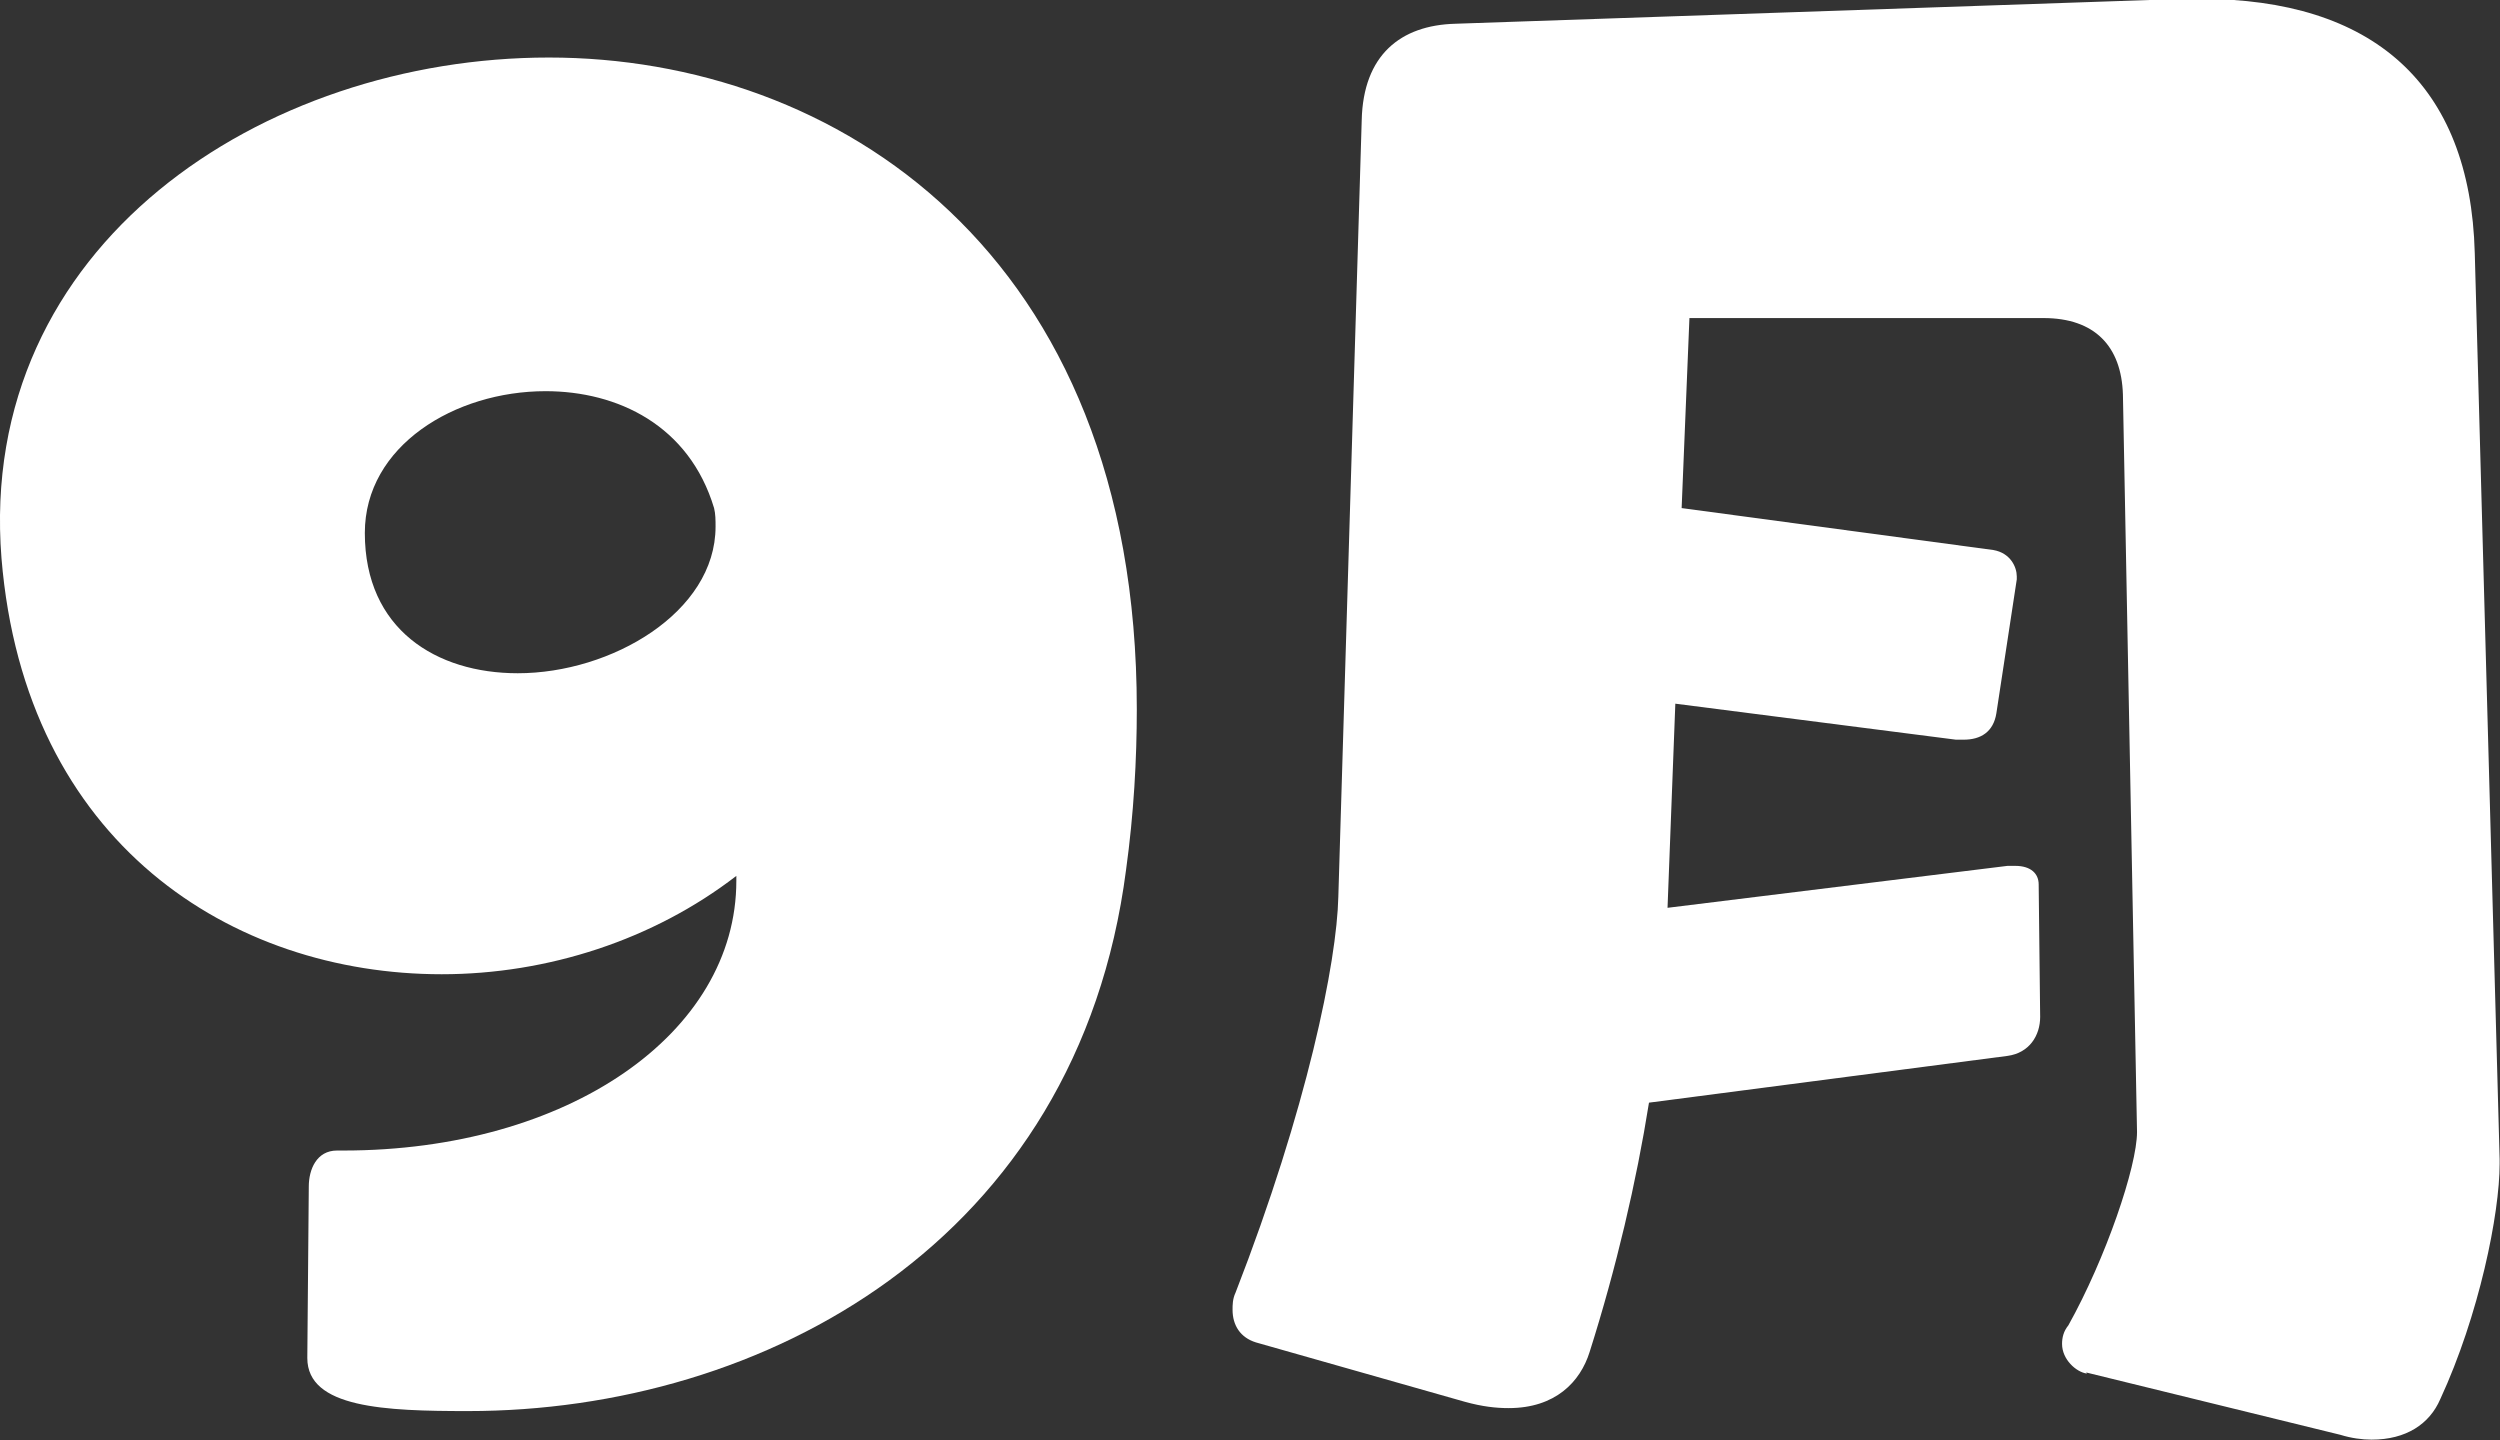 <?xml version="1.0" encoding="UTF-8"?><svg id="_レイヤー_2" xmlns="http://www.w3.org/2000/svg" viewBox="0 0 67.36 38.81"><rect x="0" y="0" width="67.36" height="38.81" fill="#333333" stroke="none"/><defs><style>.cls-1{fill:#fff;}</style></defs><g id="button"><path class="cls-1" d="M8.32,31.97c0-.46.21-.97.76-.97h.17c6.05,0,10.59-3.15,10.59-7.27v-.13c-2.23,1.72-5.08,2.65-7.94,2.65C6.26,26.25.67,22.73.04,15.04-.63,6.59,7.1,1.55,14.79,1.55s15.84,5.21,15.84,17.56c0,1.34-.08,2.81-.29,4.33-1.3,10.04-9.79,14.58-17.73,14.58-2.23,0-4.33-.08-4.33-1.43l.04-4.62ZM19.24,13.69c-.67-2.23-2.6-3.15-4.54-3.15-2.44,0-4.87,1.47-4.87,3.82,0,2.6,1.93,3.78,4.12,3.78,2.52,0,5.33-1.64,5.33-3.95,0-.17,0-.34-.04-.5Z"/><path class="cls-1" d="M56.23,37.01c-.29-.04-.67-.38-.67-.8,0-.17.04-.34.17-.5,1.01-1.81,1.85-4.28,1.85-5.21l-.38-19.87c-.04-1.3-.76-2.06-2.14-2.06h-9.54l-.21,5.12,8.4,1.13c.46.08.63.46.63.71v.08l-.55,3.61c-.08.5-.42.71-.88.71h-.21l-7.56-.97-.21,5.5,9.16-1.13h.21c.42,0,.63.21.63.5l.04,3.57c0,.5-.29.97-.88,1.05l-9.66,1.26c-.34,2.14-.88,4.45-1.6,6.72-.25.8-.92,1.51-2.18,1.51-.34,0-.71-.04-1.18-.17l-5.63-1.6c-.42-.13-.63-.46-.63-.88,0-.13,0-.29.08-.46,1.93-4.96,2.73-8.91,2.77-10.67l.63-20.92c.04-1.76,1.05-2.56,2.52-2.6l19.58-.67h.5c4.62,0,7.27,2.27,7.39,6.85l.67,24.41v.13c0,1.34-.55,4.07-1.6,6.34-.29.67-.92,1.09-1.85,1.09-.25,0-.55-.04-.84-.13l-6.85-1.68Z"/></g></svg>